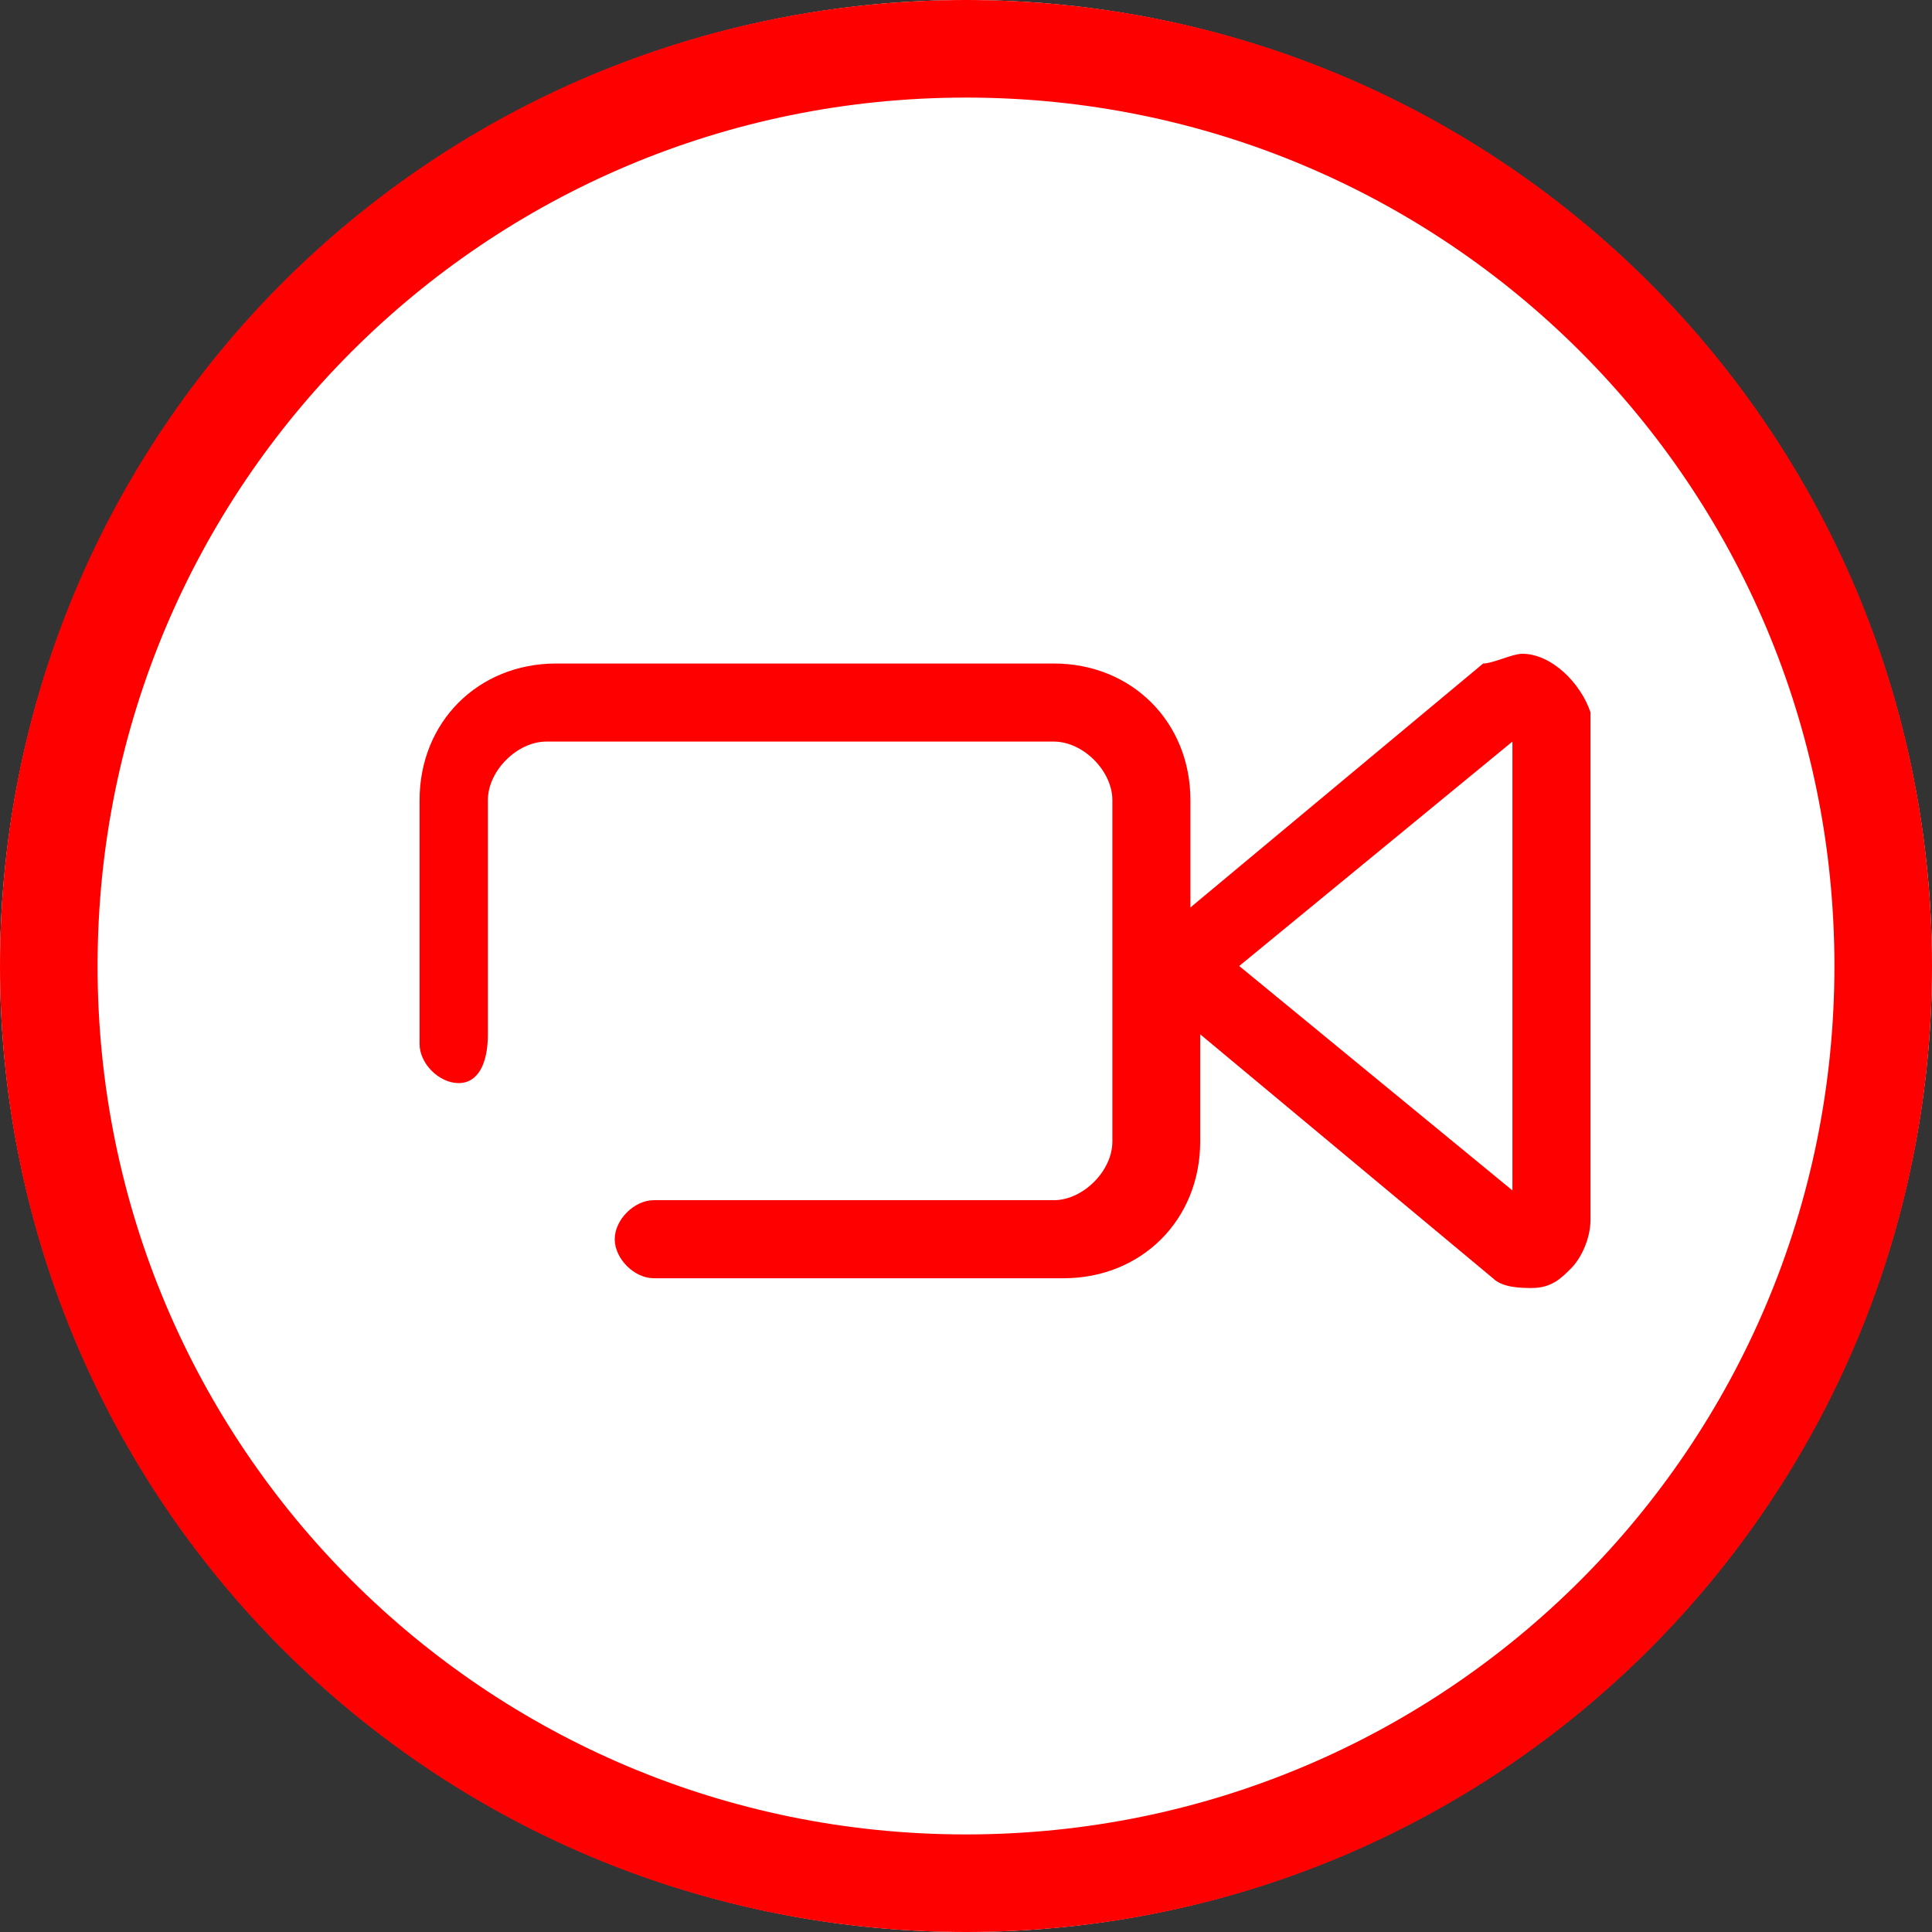 <?xml version="1.0" encoding="utf-8"?>
<!-- Generator: Adobe Illustrator 25.0.0, SVG Export Plug-In . SVG Version: 6.00 Build 0)  -->
<svg version="1.1" id="Modo_de_aislamiento" xmlns="http://www.w3.org/2000/svg" xmlns:xlink="http://www.w3.org/1999/xlink"
	 x="0px" y="0px" viewBox="0 0 19.8 19.8" style="enable-background:new 0 0 19.8 19.8;" xml:space="preserve">
<rect x="0" y="0" width="19.8" height="19.8" fill="#333333" stroke="none"/>
<style type="text/css">
	.st0{fill:#FFFFFF;}
	.st1{fill:#FFFFFF;stroke:#FF0000;stroke-miterlimit:10;}
	.st2{fill:#FF0000;}
</style>
<g id="Capa_1">
	<g>
		<circle class="st0" cx="9.9" cy="9.9" r="9.9"/>
		<path class="st1" d="M9.9,0.5c-5.2,0-9.4,4.2-9.4,9.4s4.2,9.4,9.4,9.4s9.4-4.2,9.4-9.4S15.1,0.5,9.9,0.5z"/>
	</g>
</g>
<path class="st2" d="M15.6,6.7c-0.1,0-0.3,0.1-0.4,0.1l-3,2.5V8.2c0-0.8-0.6-1.4-1.4-1.4H5.7c-0.8,0-1.4,0.6-1.4,1.4v2.5
	c0,0.2,0.2,0.4,0.4,0.4S5,10.9,5,10.6V8.2c0-0.3,0.3-0.6,0.6-0.6h5.2c0.3,0,0.6,0.3,0.6,0.6v3.5c0,0.3-0.3,0.6-0.6,0.6H6.7
	c-0.2,0-0.4,0.2-0.4,0.4c0,0.2,0.2,0.4,0.4,0.4h4.2c0.8,0,1.4-0.6,1.4-1.4v-1.1l3,2.5c0.1,0.1,0.3,0.1,0.4,0.1h0
	c0.2,0,0.3-0.1,0.4-0.2c0.1-0.1,0.2-0.3,0.2-0.5V7.3C16.2,7,15.9,6.7,15.6,6.7z M15.5,12.2l-2.8-2.3l2.8-2.3V12.2z"/>
</svg>
